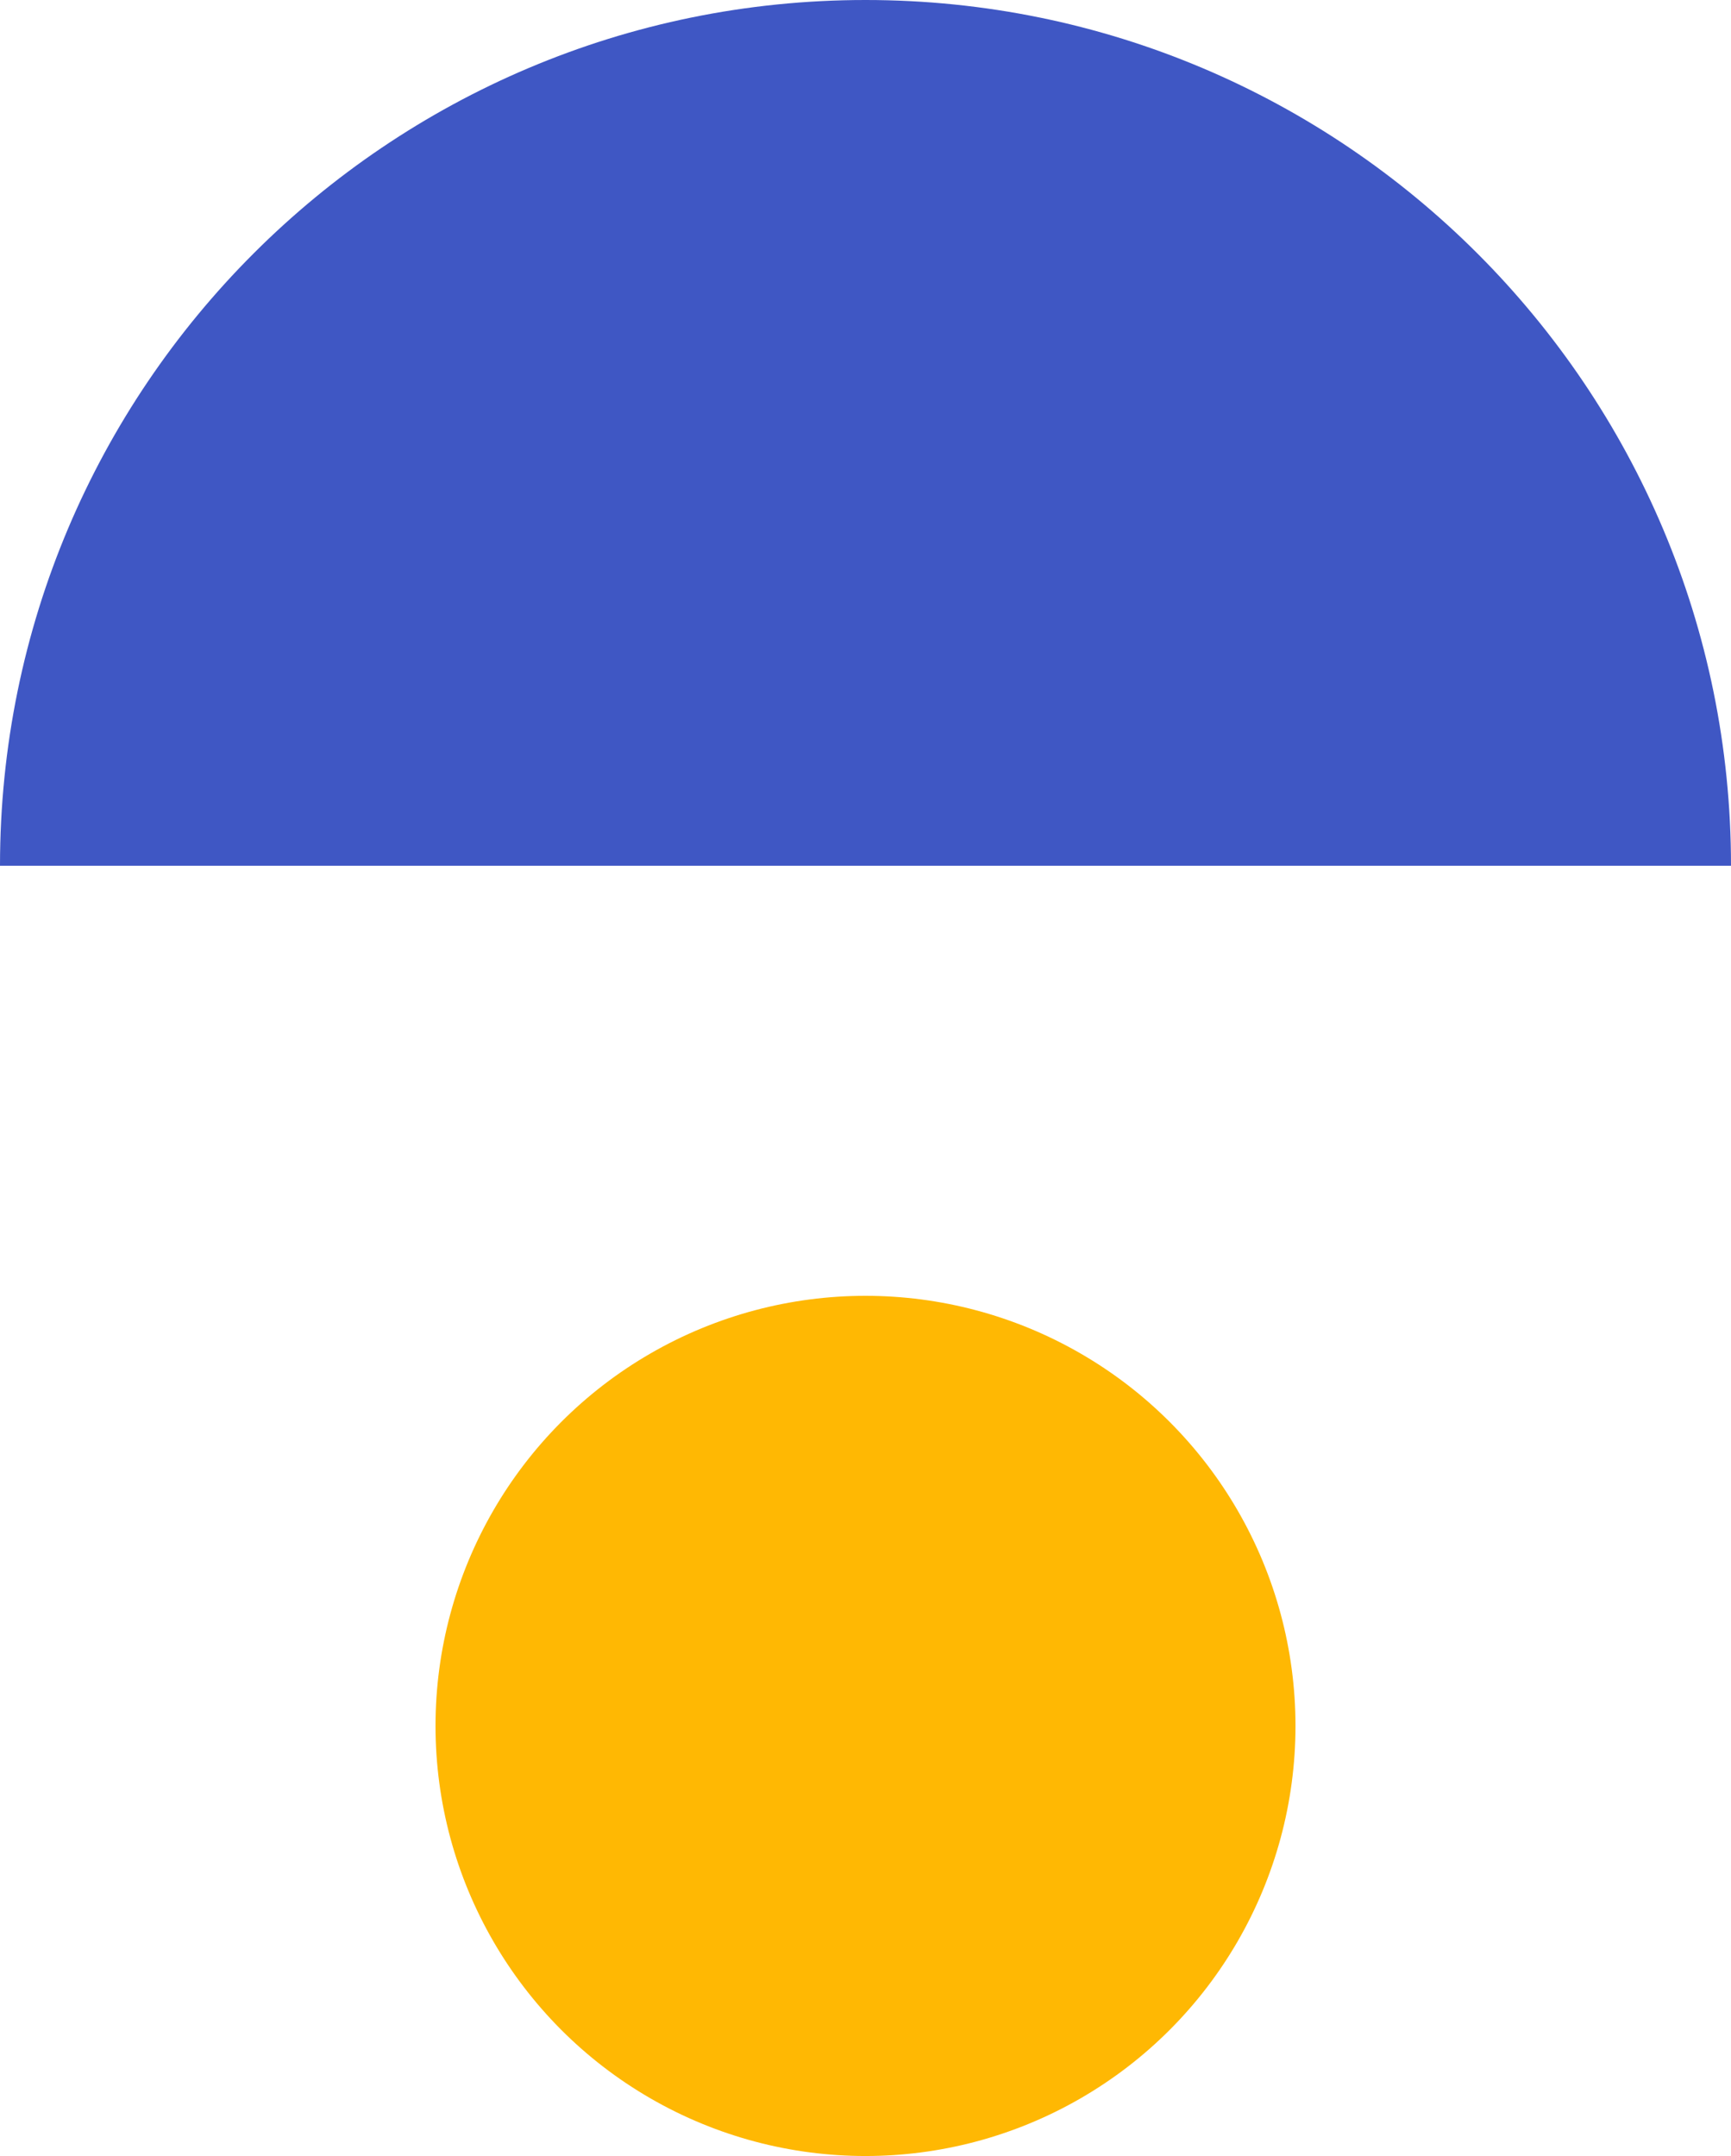 <?xml version="1.0" encoding="UTF-8" standalone="no"?><svg xmlns="http://www.w3.org/2000/svg" xmlns:xlink="http://www.w3.org/1999/xlink" fill="#000000" height="311.8" preserveAspectRatio="xMidYMid meet" version="1" viewBox="124.8 94.1 250.4 311.8" width="250.4" zoomAndPan="magnify"><g><g><g id="change1_1"><path d="M375.2,219.3H124.8c0-69.2,56.1-125.2,125.2-125.2h0C319.2,94.1,375.2,150.2,375.2,219.3z" fill="#3f57c4"/></g><g id="change2_1"><circle cx="250" cy="343.7" fill="#ffb803" r="62.2"/></g></g></g></svg>